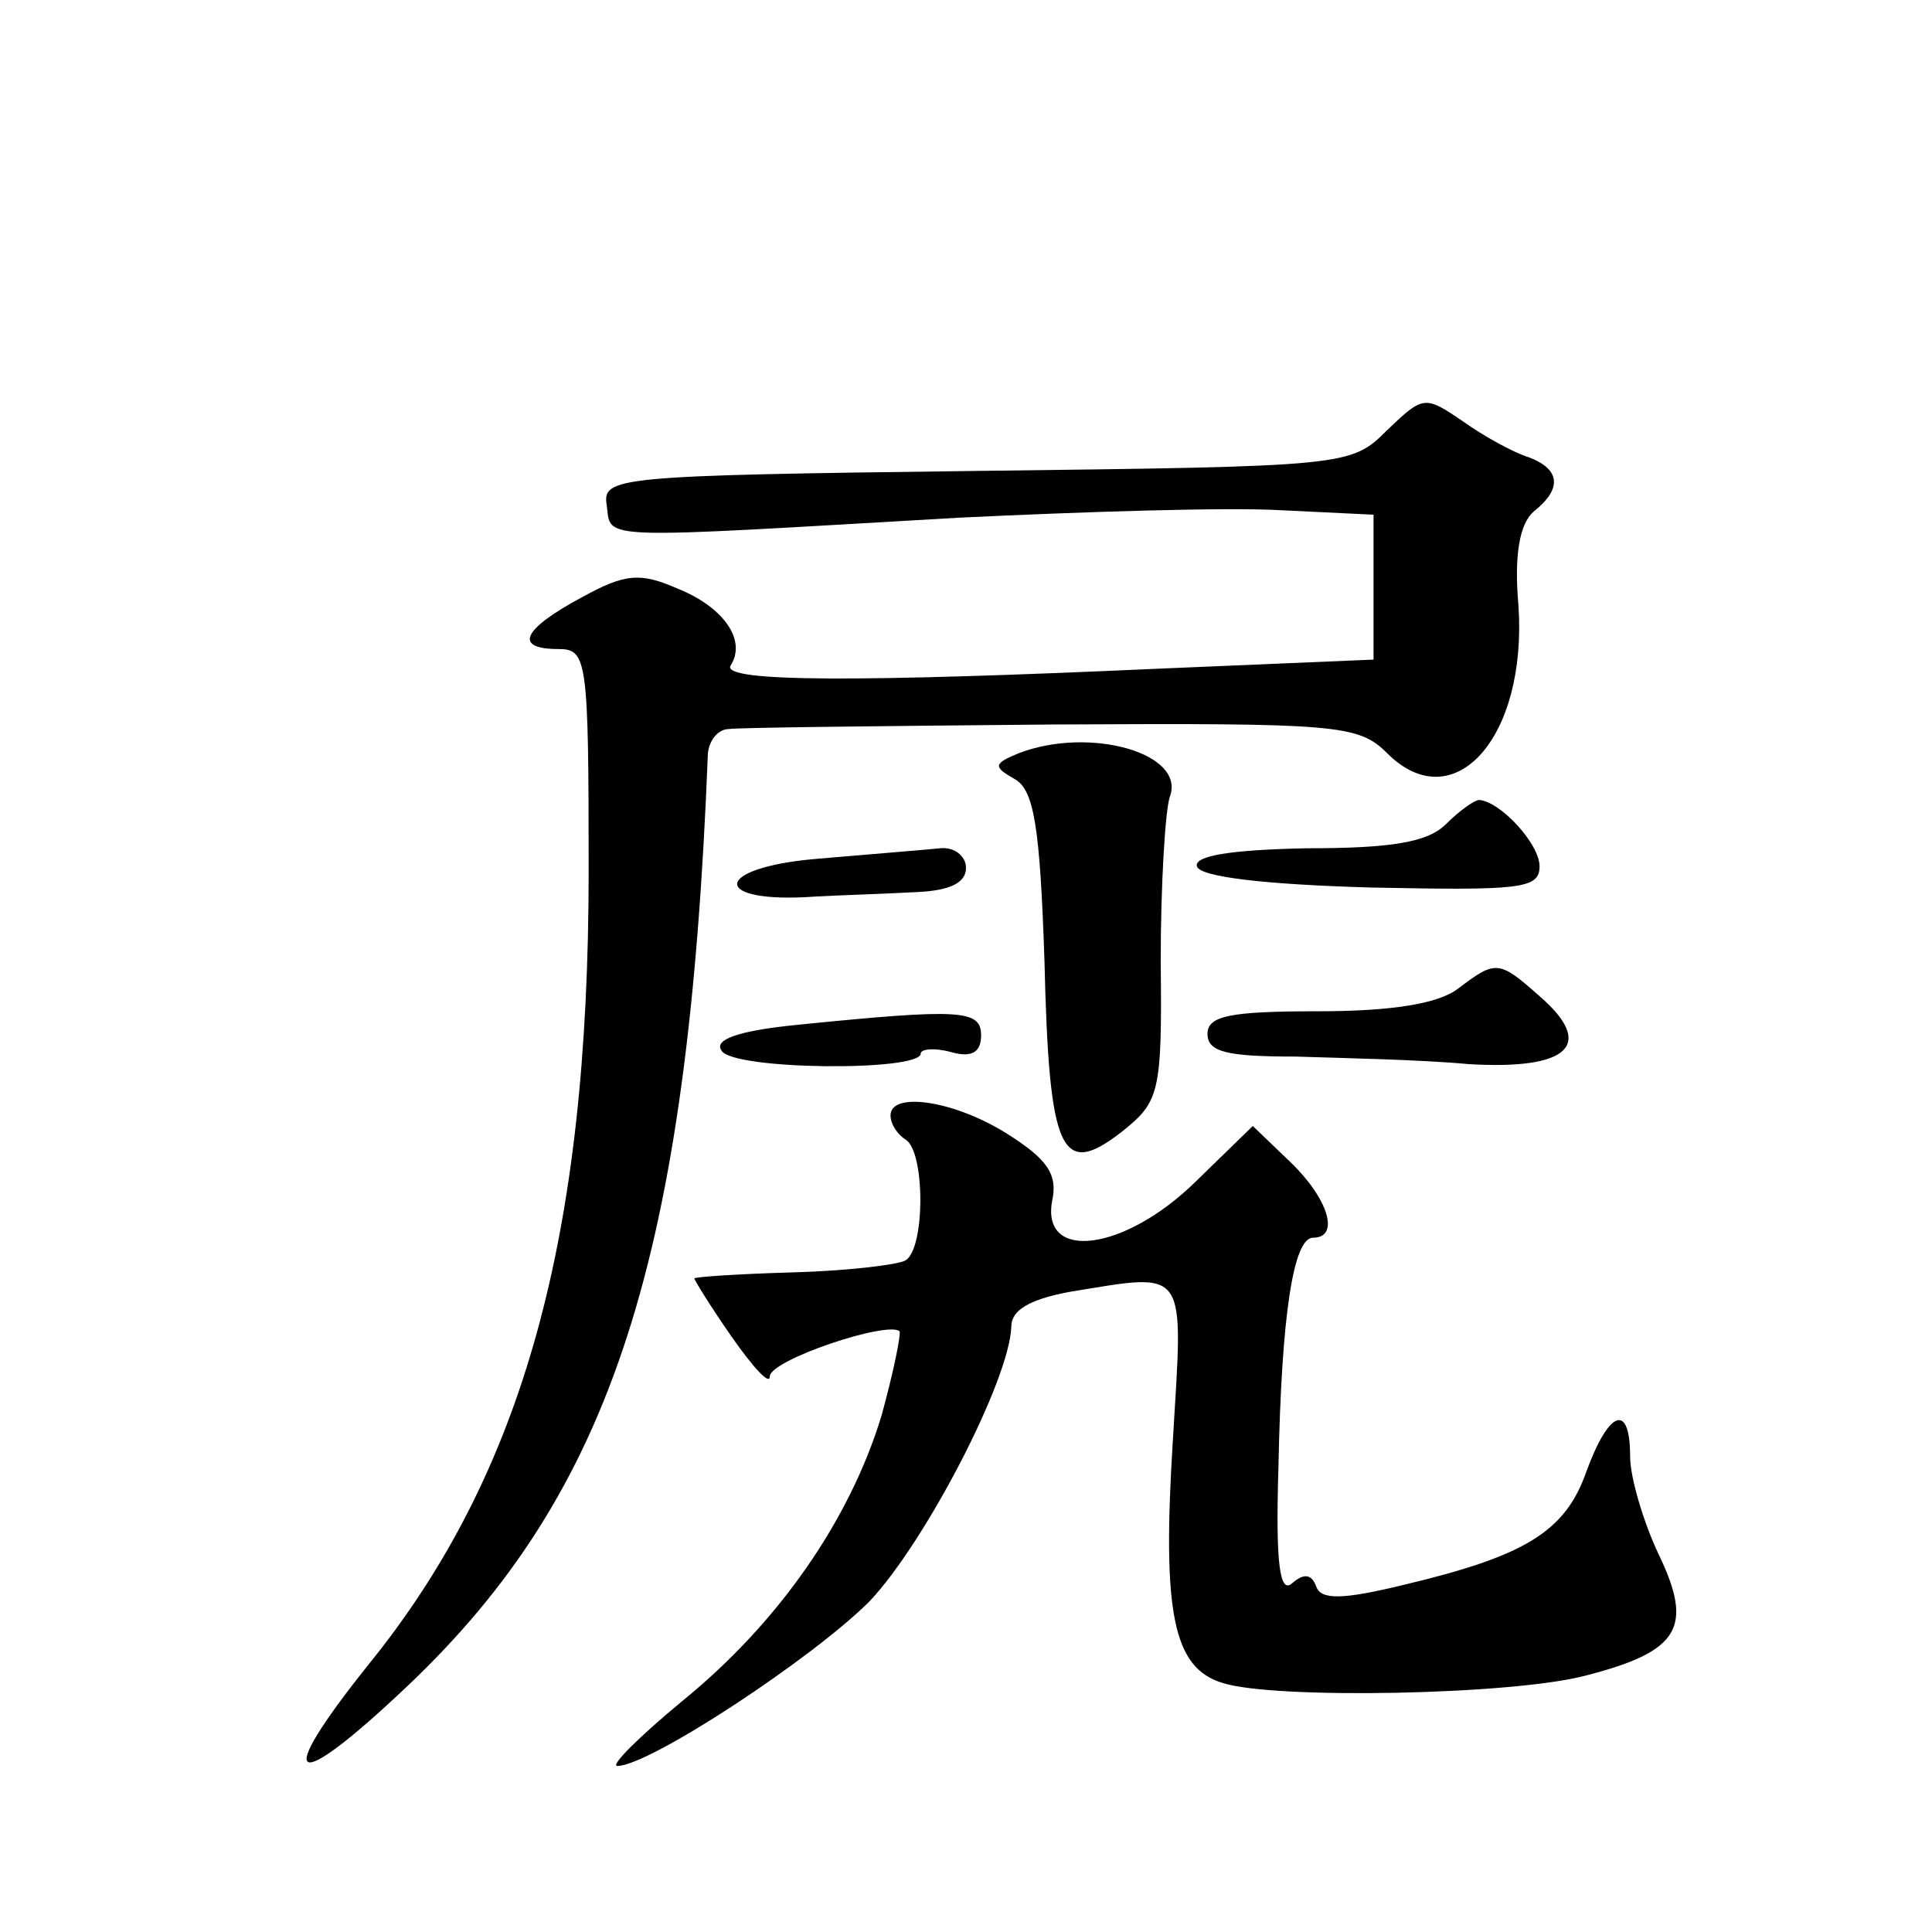 <?xml version="1.0" standalone="no"?>
<!DOCTYPE svg PUBLIC "-//W3C//DTD SVG 20010904//EN"
 "http://www.w3.org/TR/2001/REC-SVG-20010904/DTD/svg10.dtd">
<svg version="1.0" xmlns="http://www.w3.org/2000/svg"
 width="128pt" height="128pt" viewBox="0 0 128 128"
 preserveAspectRatio="xMidYMid meet">
<g transform="translate(0,128) scale(0.1,-0.1)"
fill="#0" stroke="none">
<path d="M919 995 c-24 -24 -26 -24 -272 -27 -241 -3 -248 -4 -245 -23 3 -23 -9
-22 233 -8 83 4 178 7 213 5 l62 -3 0 -48 0 -48 -142 -6 c-199 -9 -290 -9 -284
2 11 17 -5 39 -35 51 -25 11 -35 10 -64 -6 -39 -21 -45 -34 -15 -34 19 0 20 -7
20 -147 0 -242 -43 -399 -146 -526 -64 -80 -51 -87 26 -14 136 129 186 284 199
618 1 9 7 16 14 16 6 1 103 2 214 3 189 1 203 0 222 -19 44 -44 93 10 87 98 -3
34 1 54 10 62 19 15 18 28 -3 36 -10 3 -30 14 -44 24 -25 17 -26 17 -50 -6z M675
781 c-17 -7 -17 -9 -3 -17 13 -7 17 -31 20 -121 3 -127 11 -144 51 -113 25 20 27
25 26 113 0 51 3 100 6 109 11 29 -53 47 -100 29z M958 734 c-12 -12 -36 -16 -92
-16 -51 -1 -75 -5 -73 -12 2 -7 45 -12 115 -14 99 -2 112 -1 112 14 0 15 -26 43
-40 44 -3 0 -13 -7 -22 -16z M541 711 c-70 -6 -70 -30 -1 -25 19 1 50 2 68 3 21
1 32 6 32 16 0 8 -8 14 -17 13 -10 -1 -47 -4 -82 -7z M966 625 c-13 -10 -44 -15
-93 -15 -58 0 -73 -3 -73 -15 0 -12 13 -15 58 -15 31 -1 83 -2 115 -5 67 -4 84
13 47 45 -27 24 -29 24 -54 5z M528 601 c-40 -4 -55 -10 -50 -17 7 -13 132 -14
132 -2 0 3 9 4 20 1 14 -4 20 0 20 11 0 17 -13 18 -122 7z M590 541 c0 -6 5 -13
10 -16 13 -8 13 -72 0 -80 -5 -3 -39 -7 -75 -8 -36 -1 -65 -3 -65 -4 0 -1 11 -19
25 -39 14 -20 25 -32 25 -26 0 11 78 37 86 30 1 -2 -4 -27 -12 -56 -21 -69 -68
-137 -132 -189 -29 -24 -48 -43 -43 -43 21 0 129 71 167 109 37 39 93 147 94 182
0 11 12 18 38 23 80 13 76 18 69 -99 -7 -113 0 -150 33 -160 34 -11 193 -8 241
5 62 16 71 32 48 80 -10 21 -19 51 -19 65 0 36 -14 31 -29 -10 -14 -40 -41 -56
-121 -75 -41 -10 -55 -10 -58 -1 -3 8 -8 9 -16 2 -8 -7 -11 12 -9 77 2 102 10 152
23 152 18 0 10 26 -15 50 l-25 24 -38 -37 c-47 -46 -102 -53 -95 -13 4 18 -3 28
-30 45 -35 22 -77 28 -77 12z"/>
</g>
</svg>
